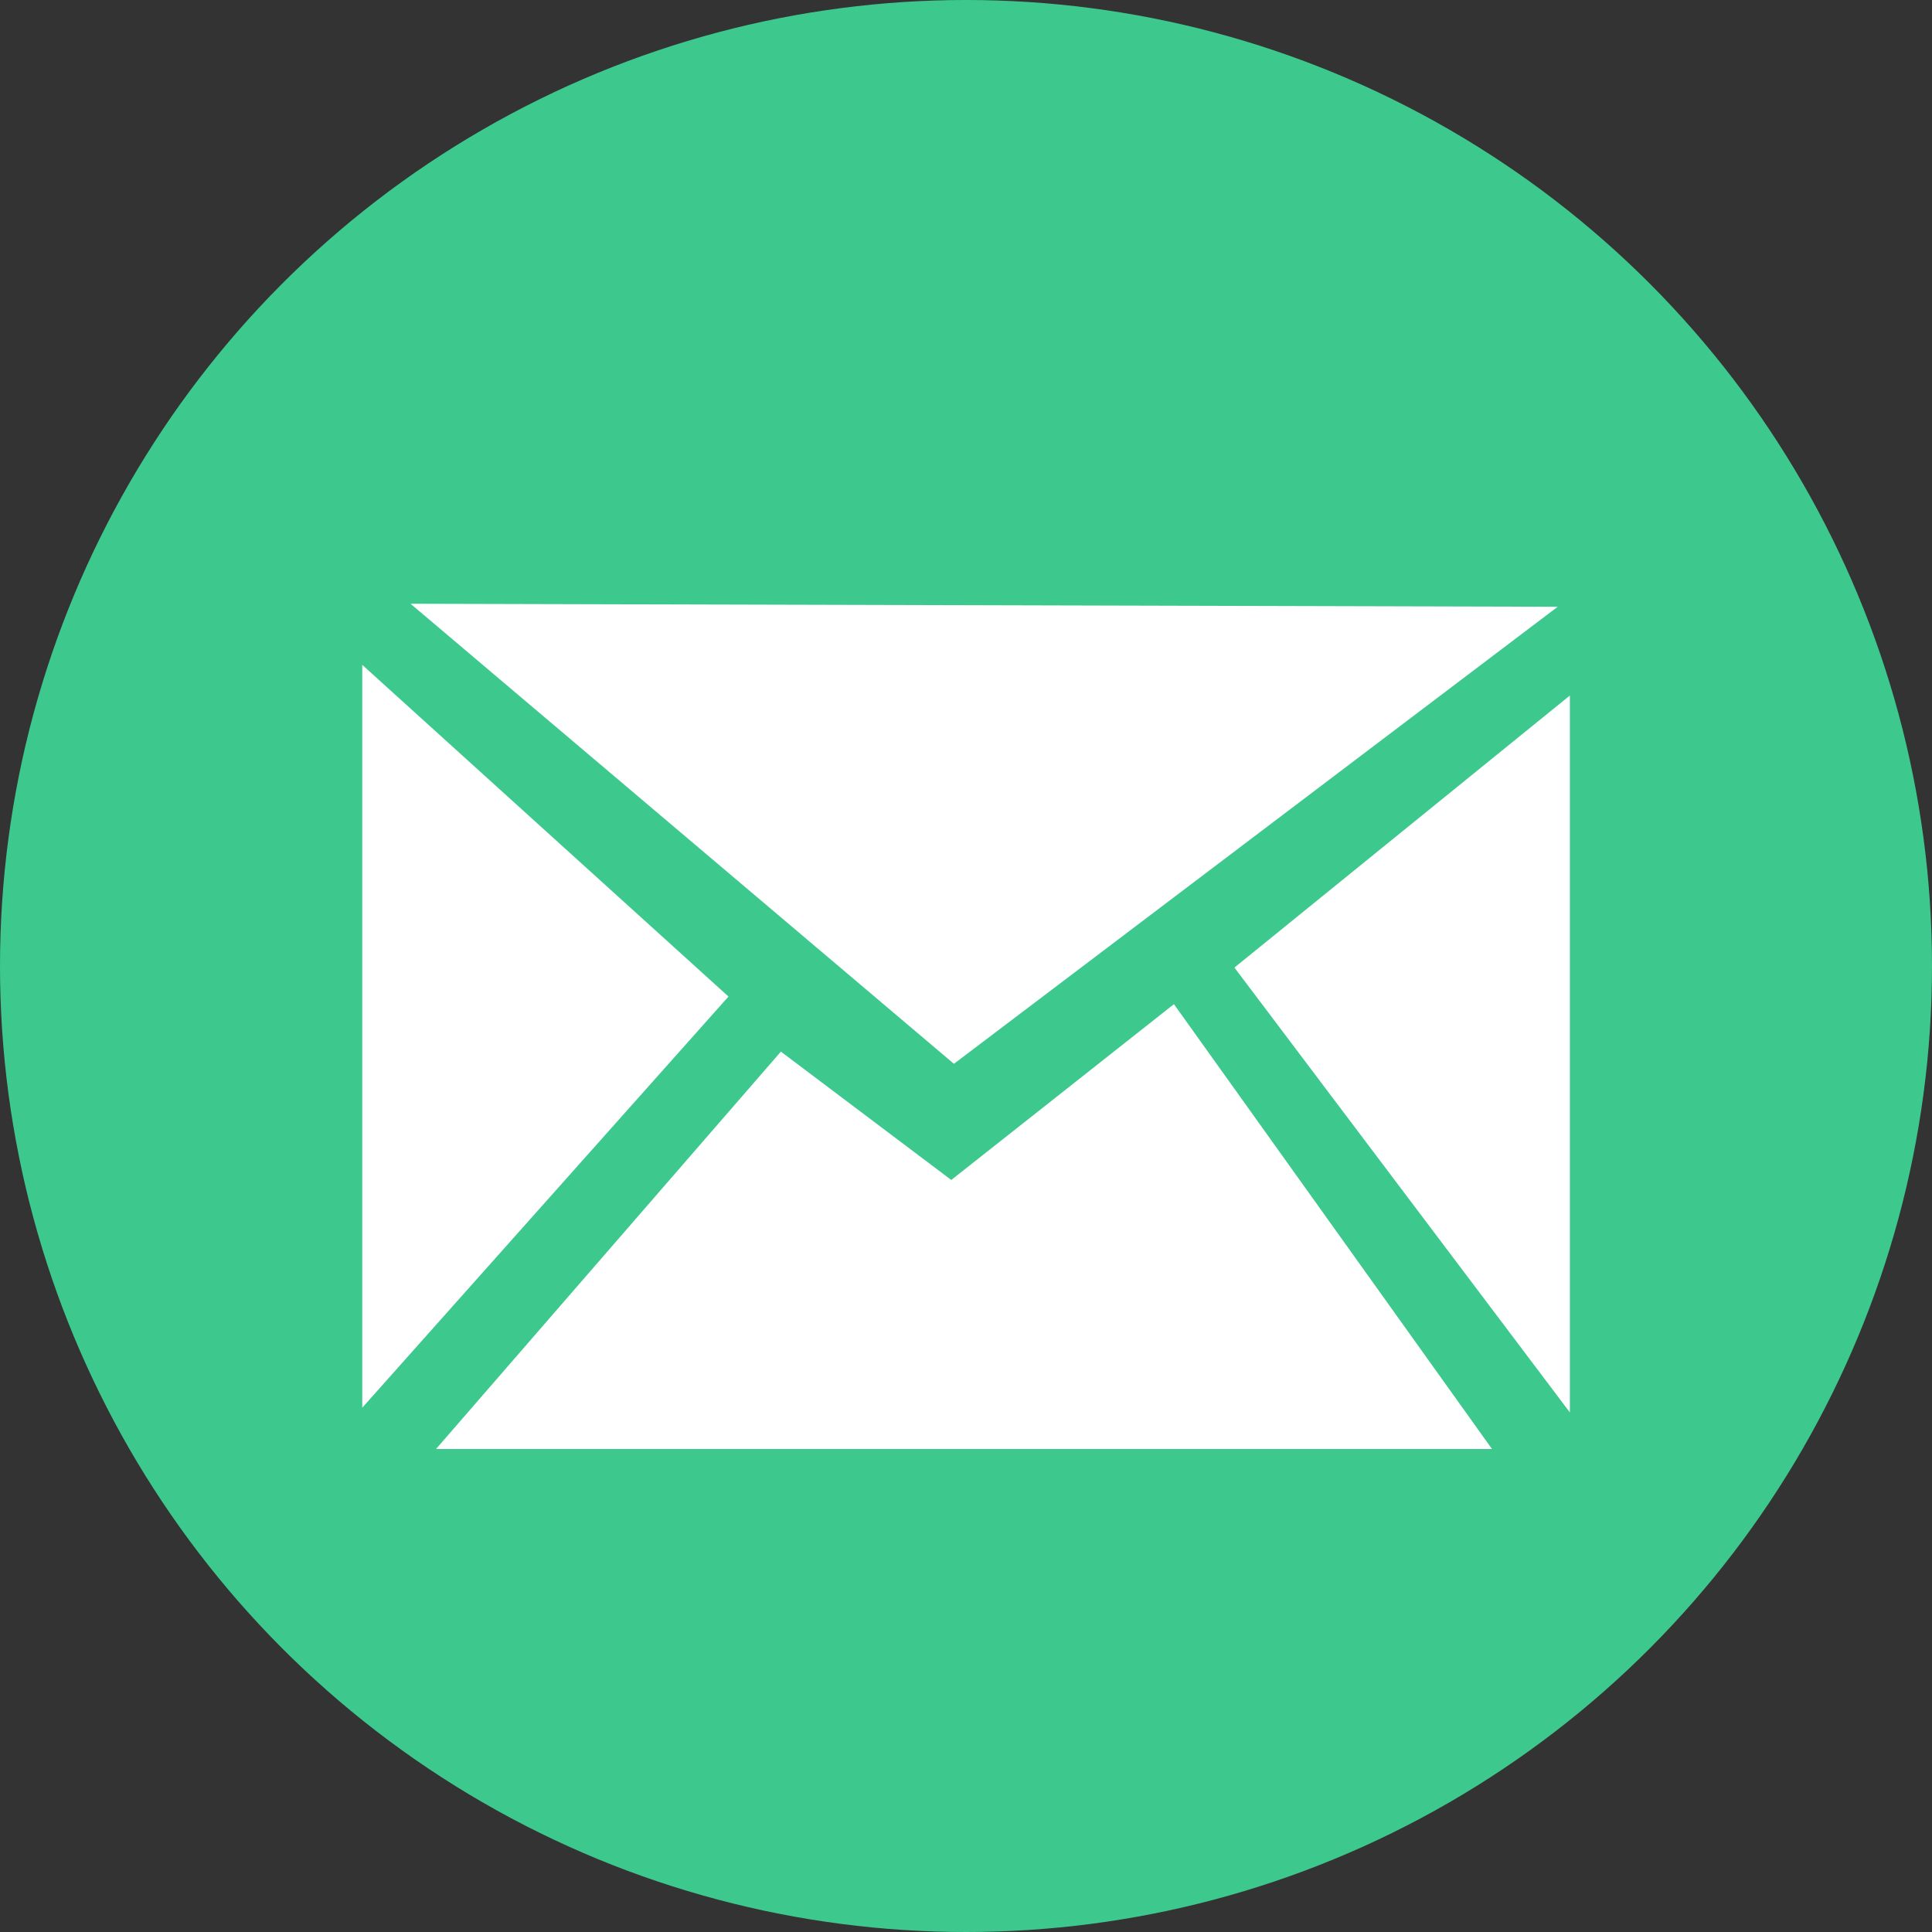 <?xml version="1.0" encoding="UTF-8"?> <svg xmlns="http://www.w3.org/2000/svg" width="16" height="16" viewBox="0 0 16 16" fill="none"><rect x="0" y="0" width="16" height="16" fill="#333333" stroke="none"/> <circle cx="8" cy="8" r="8" fill="#3DC98E"></circle> <path d="M12.9 5.025L7.9 8.81L3.4 5L12.9 5.025Z" fill="white"></path> <path d="M3 5.506L6.033 8.253L3 11.658V5.506Z" fill="white"></path> <path d="M3.611 12L6.467 8.709L7.878 9.772L9.722 8.316L12.356 12H3.611Z" fill="white"></path> <path d="M13.001 11.697L10.223 8.013L13.001 5.76V11.697Z" fill="white"></path> </svg> 